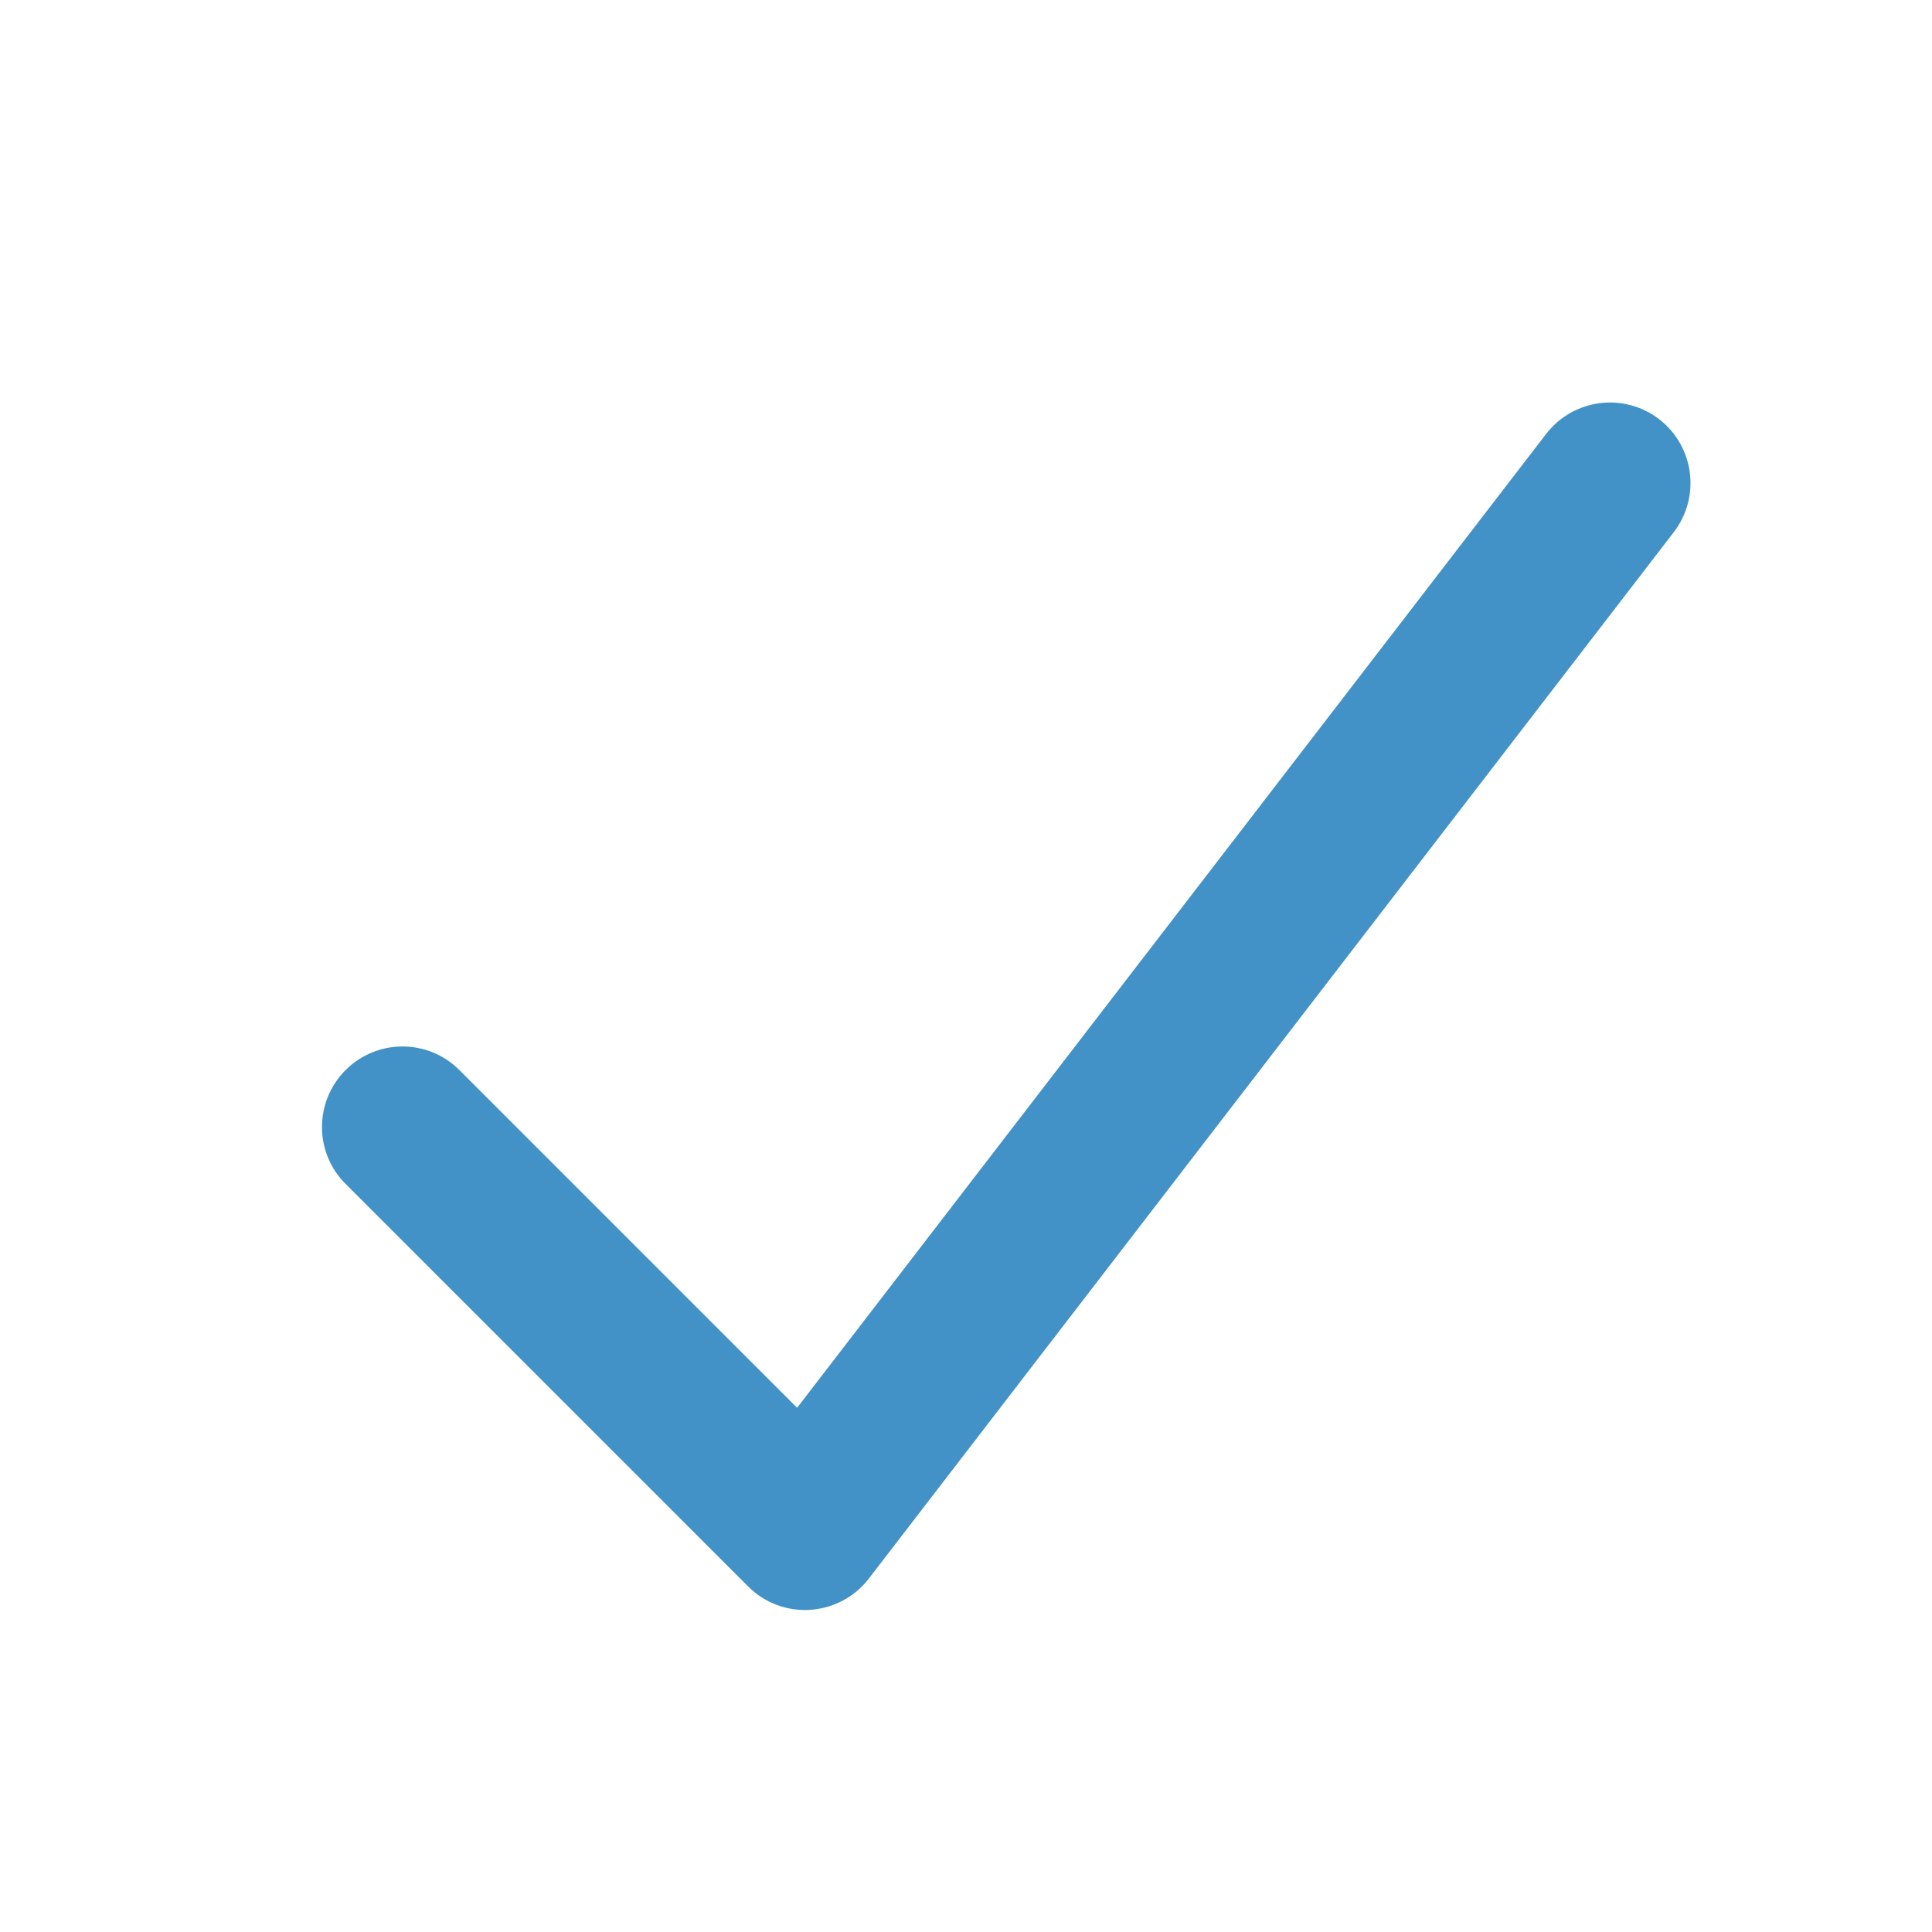 <?xml version="1.0" encoding="utf-8"?><!-- Uploaded to: SVG Repo, www.svgrepo.com, Generator: SVG Repo Mixer Tools -->
<svg width="800px" height="800px" viewBox="0 0 24 24" fill="none" xmlns="http://www.w3.org/2000/svg">
<path fill-rule="evenodd" clip-rule="evenodd" d="M20.61 5.207C21.047 5.544 21.129 6.172 20.793 6.61L10.793 19.61C10.617 19.838 10.352 19.979 10.065 19.998C9.778 20.017 9.496 19.911 9.293 19.707L4.293 14.707C3.902 14.317 3.902 13.684 4.293 13.293C4.683 12.902 5.317 12.902 5.707 13.293L9.902 17.488L19.207 5.39C19.544 4.953 20.172 4.871 20.61 5.207Z" fill="#4392C7"/>
</svg>
